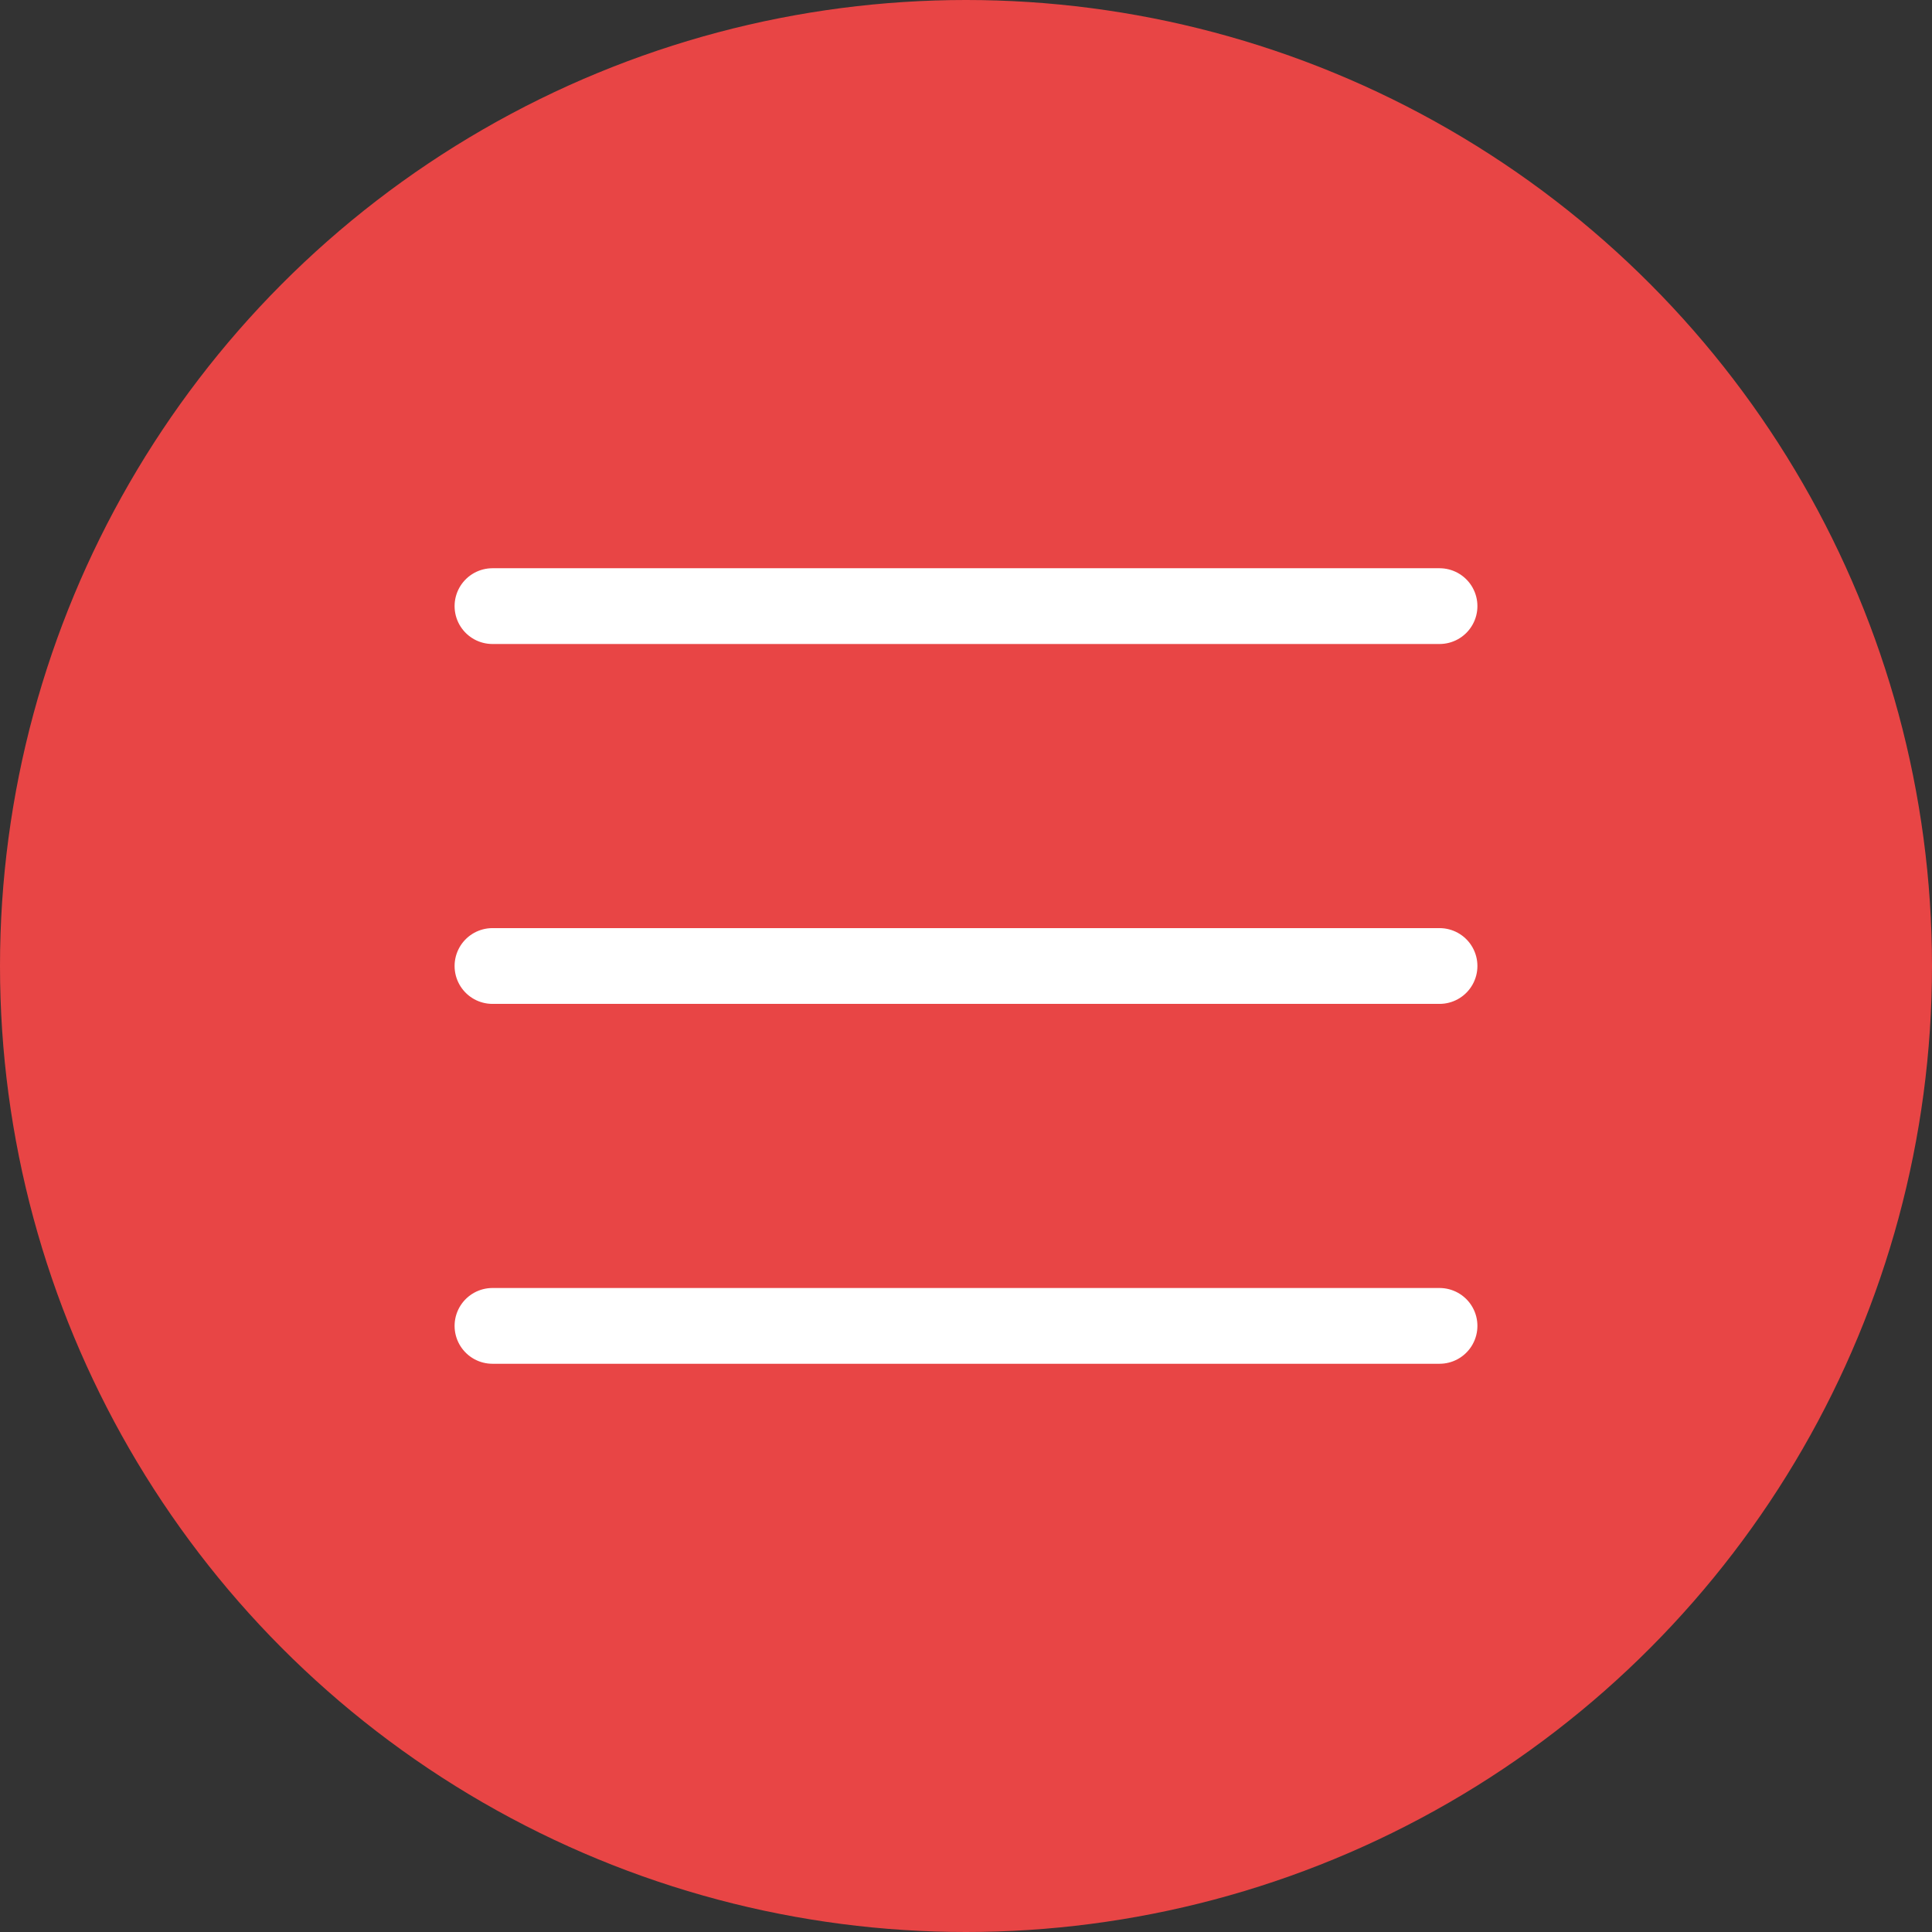 <svg xmlns="http://www.w3.org/2000/svg" viewBox="0 0 102 102"><rect x="0" y="0" width="102" height="102" fill="#333333" stroke="none"/><defs><style>.cls-1{fill:#e84545;}.cls-2{fill:none;stroke:#fff;stroke-linecap:round;stroke-miterlimit:10;stroke-width:4px;}</style></defs><title>munu-btn</title><g id="レイヤー_2" data-name="レイヤー 2"><g id="レイヤー_1-2" data-name="レイヤー 1"><circle class="cls-1" cx="51" cy="51" r="51"/><line class="cls-2" x1="26" y1="32" x2="76" y2="32"/><line class="cls-2" x1="26" y1="51" x2="76" y2="51"/><line class="cls-2" x1="26" y1="70" x2="76" y2="70"/></g></g></svg>